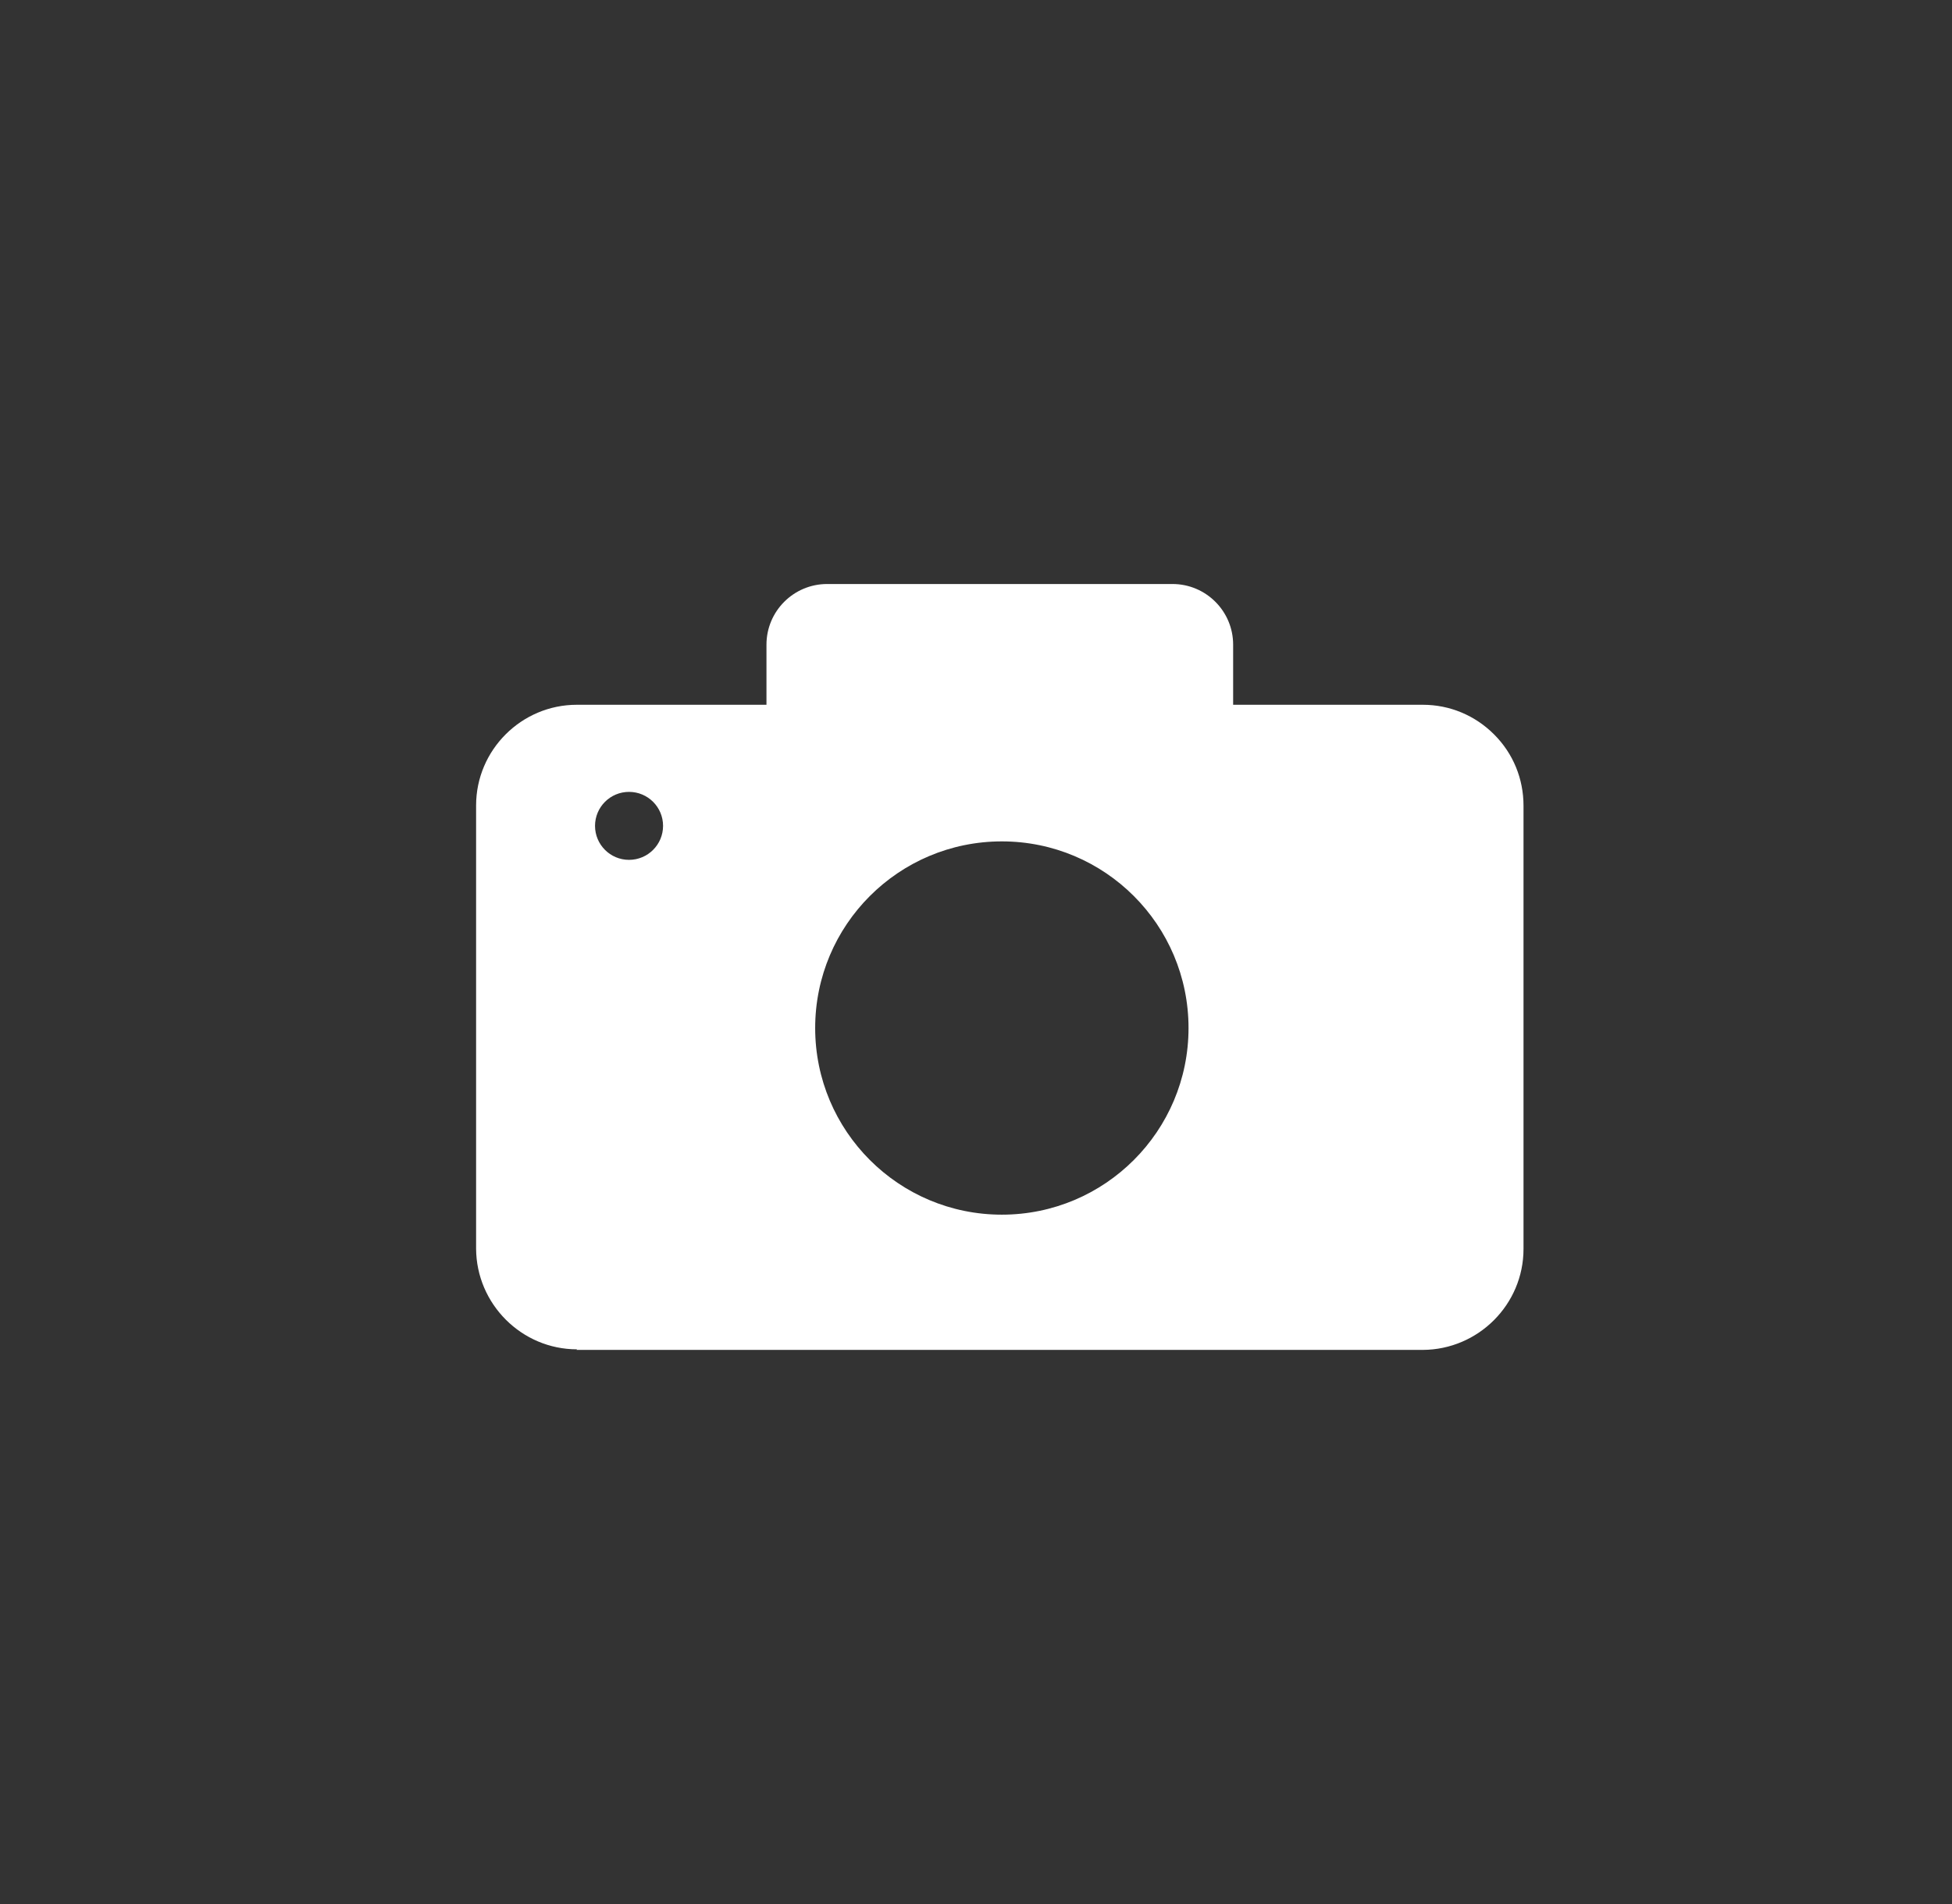 <svg width="41" height="40" viewBox="0 0 41 40" fill="none" xmlns="http://www.w3.org/2000/svg">
<rect x="0" y="0" width="41" height="40" fill="#333333" stroke="none"/>
<path fill-rule="evenodd" clip-rule="evenodd" d="M12.121 28.347C10.954 28.347 10.006 27.393 10 26.232V16.921C10 15.755 10.954 14.806 12.115 14.806H16.099V13.543C16.099 12.84 16.67 12.269 17.373 12.269H24.627C25.33 12.269 25.901 12.84 25.901 13.543V14.806H29.885C30.451 14.806 30.983 15.029 31.383 15.43C31.783 15.83 32 16.361 32 16.927V26.238C32 27.404 31.051 28.353 29.885 28.359H12.109L12.121 28.347ZM13.212 18.064C13.607 18.064 13.927 17.744 13.927 17.35C13.927 16.955 13.607 16.636 13.212 16.636C12.818 16.636 12.498 16.955 12.498 17.35C12.498 17.744 12.818 18.064 13.212 18.064ZM24.964 21.597C24.964 23.762 23.208 25.518 21.043 25.518C18.877 25.518 17.122 23.762 17.122 21.597C17.122 19.431 18.877 17.676 21.043 17.676C23.208 17.676 24.964 19.431 24.964 21.597Z" fill="white"/>
</svg>
